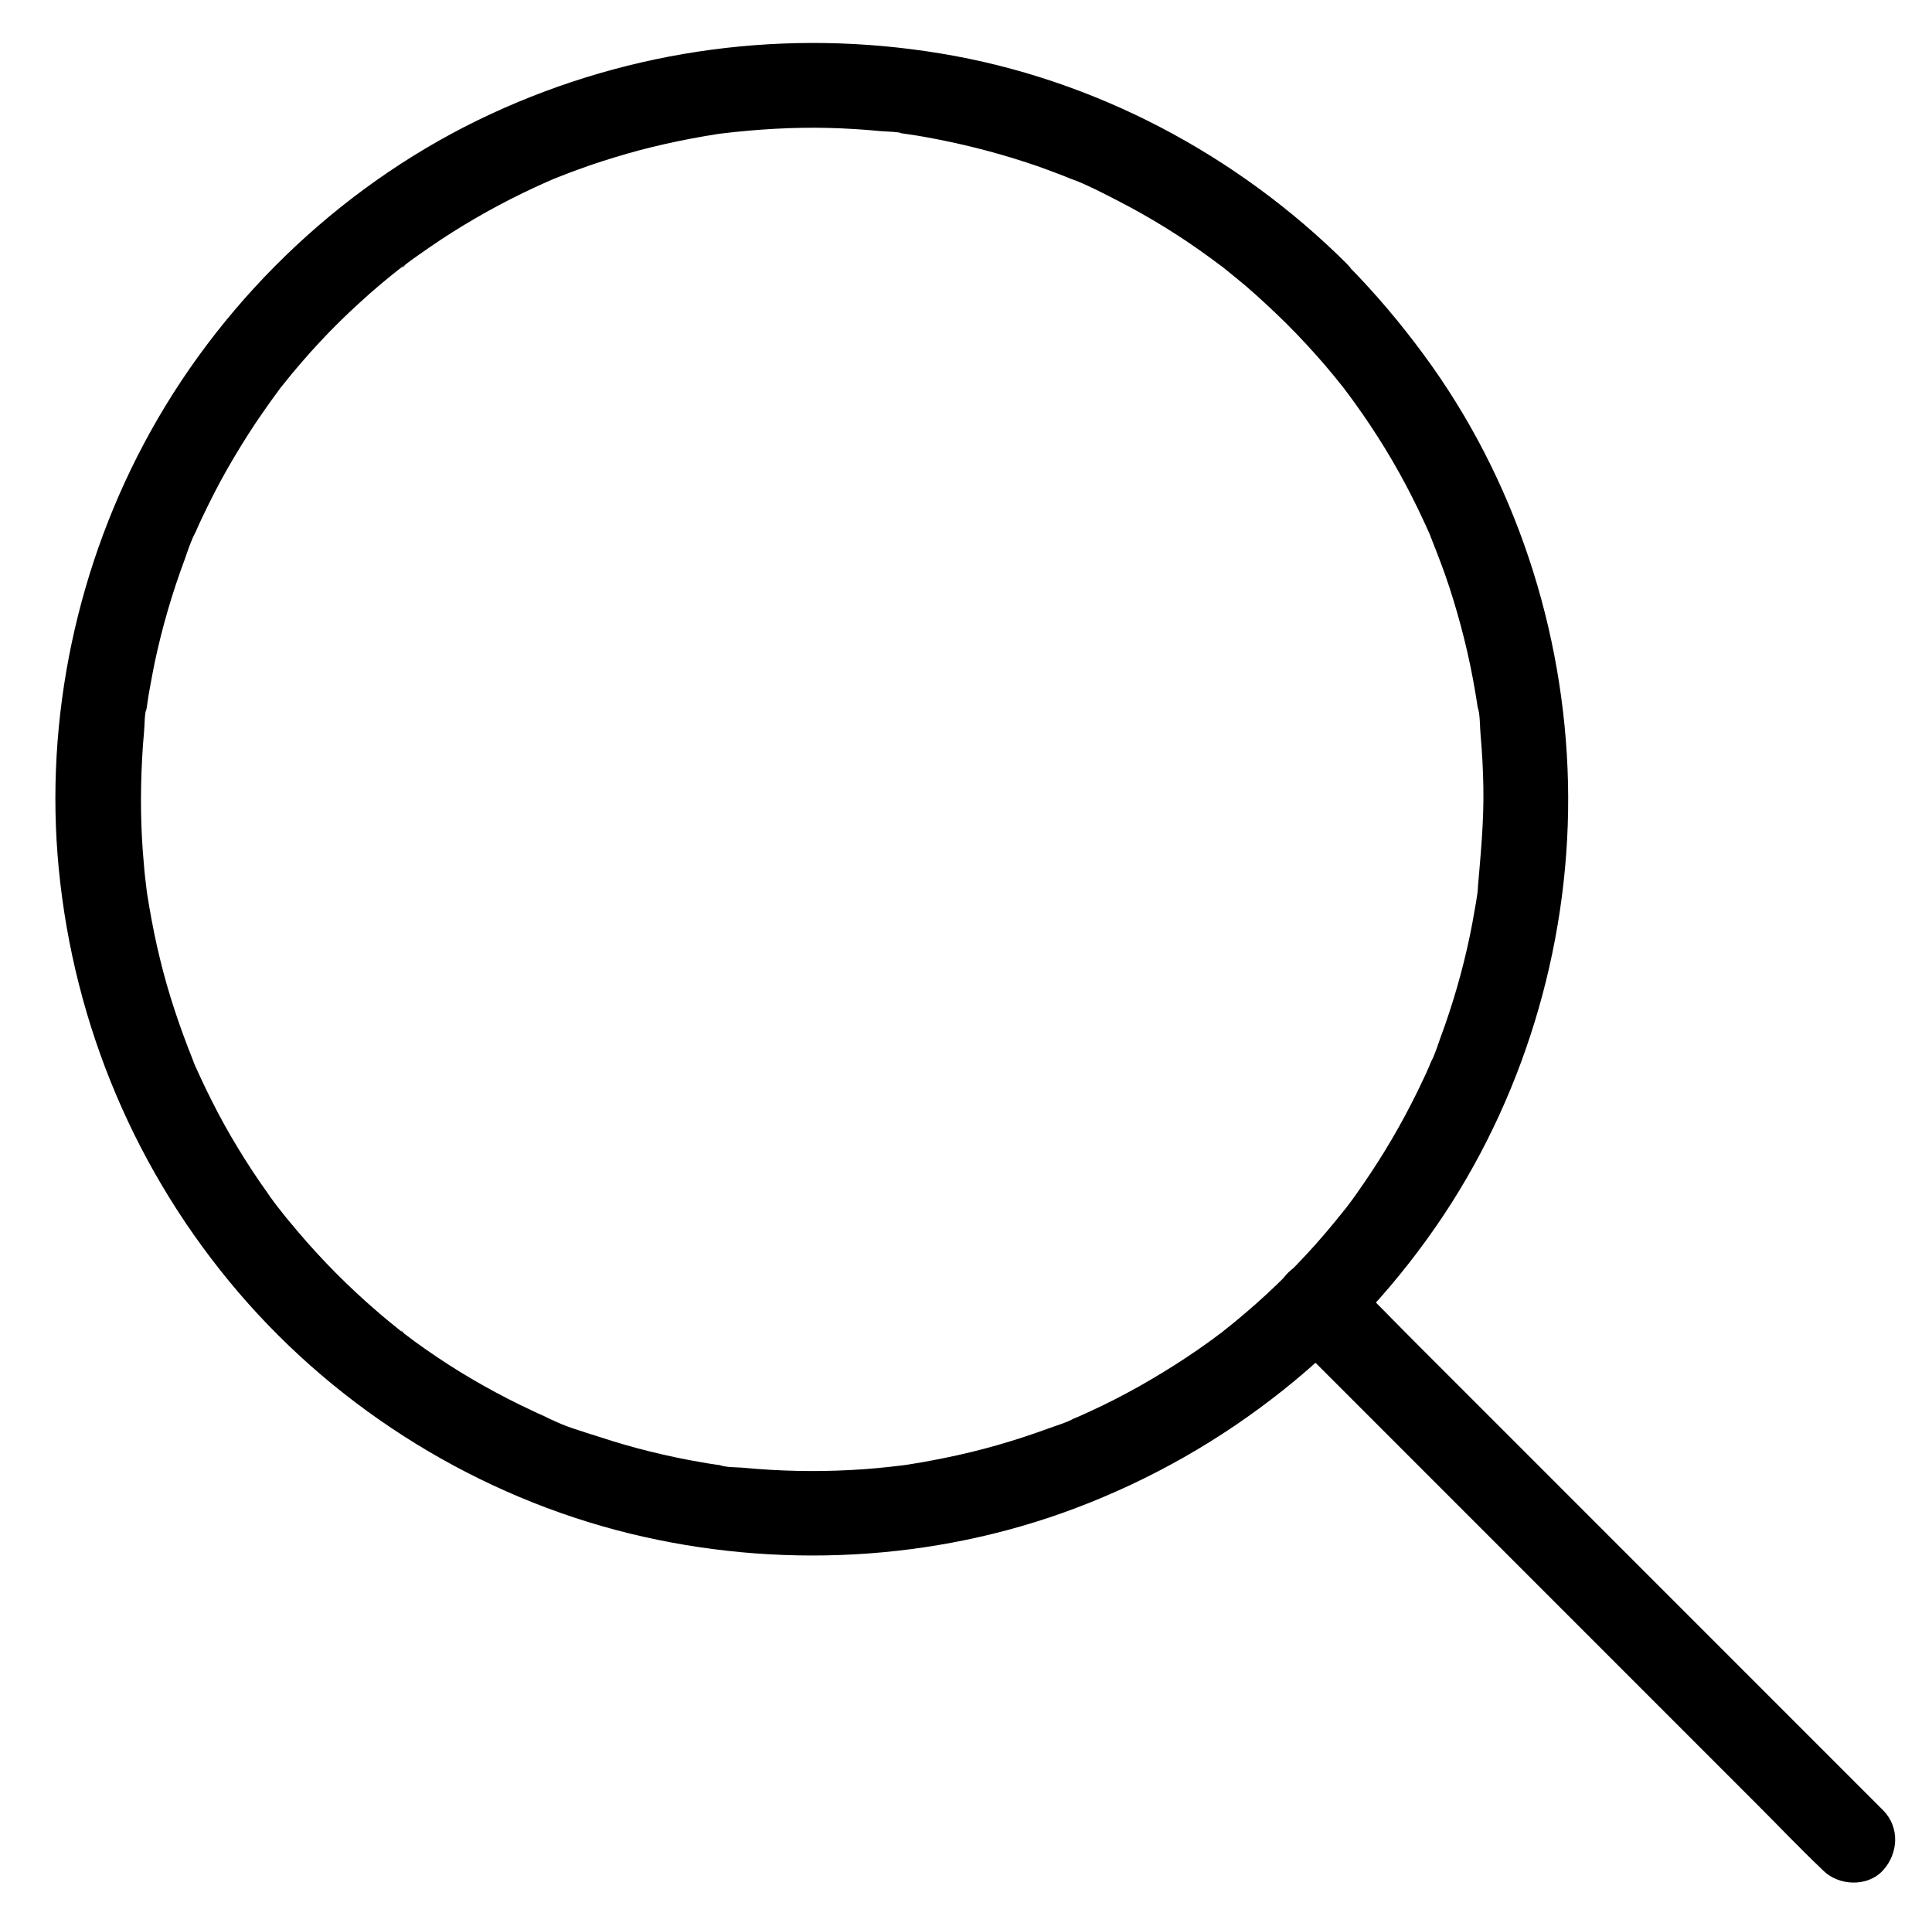 <?xml version="1.0" encoding="utf-8"?>
<!-- Generator: Adobe Illustrator 23.0.3, SVG Export Plug-In . SVG Version: 6.00 Build 0)  -->
<svg version="1.1" id="Layer_1" xmlns="http://www.w3.org/2000/svg" xmlns:xlink="http://www.w3.org/1999/xlink" x="0px" y="0px"
	 viewBox="0 0 307 305" style="enable-background:new 0 0 307 305;" xml:space="preserve">
<g>
	<g>
		<g>
			<path d="M204.48,51.47c2.09,2.09,4.12,4.29,6.07,6.55c0.94,1.11,1.89,2.26,2.8,3.41c0.2,0.27,0.4,0.51,0.61,0.78
				c-0.91-1.25-0.37-0.47-0.17-0.2c0.47,0.64,0.98,1.28,1.45,1.96c3.41,4.72,6.48,9.72,9.11,14.92c0.61,1.18,1.18,2.4,1.75,3.61
				c0.3,0.64,0.61,1.28,0.88,1.92c0.14,0.3,0.27,0.57,0.37,0.88c0.1,0.2,0.2,0.44,0.27,0.64c-0.34-0.81-0.4-0.98-0.24-0.54
				c1.05,2.63,2.06,5.23,2.94,7.93c1.75,5.4,3.14,10.9,4.08,16.5c0.1,0.61,0.2,1.21,0.3,1.82c0.03,0.3,0.1,0.61,0.13,0.91
				c0.17,1.21,0-0.27-0.07-0.4c0.47,1.35,0.37,3.21,0.51,4.62c0.24,2.77,0.4,5.53,0.44,8.34c0.1,5.6-0.47,11.07-0.94,16.64
				c0-0.17,0.24-1.62,0.07-0.4c-0.03,0.3-0.1,0.61-0.13,0.91c-0.1,0.67-0.2,1.38-0.34,2.06c-0.24,1.45-0.51,2.9-0.81,4.35
				c-0.57,2.73-1.25,5.47-2.02,8.13c-0.78,2.7-1.65,5.37-2.63,8c-0.47,1.28-0.88,2.73-1.55,3.95c0.07-0.13,0.61-1.42,0.14-0.3
				c-0.14,0.3-0.24,0.57-0.37,0.88c-0.3,0.71-0.64,1.45-0.98,2.16c-2.43,5.2-5.23,10.19-8.4,14.95c-0.81,1.21-1.62,2.4-2.46,3.58
				c-0.37,0.54-0.78,1.05-1.15,1.55c-0.03,0.07-1.01,1.35-0.37,0.47c0.61-0.81-0.24,0.3-0.37,0.47c-1.89,2.36-3.85,4.69-5.94,6.92
				c-4.05,4.35-8.4,8.37-13.09,12.05c-0.34,0.27-1.15,1.05,0.03,0c-0.24,0.2-0.54,0.4-0.78,0.57c-0.51,0.4-1.05,0.78-1.55,1.15
				c-1.25,0.91-2.5,1.75-3.78,2.6c-2.4,1.59-4.86,3.07-7.36,4.49c-2.56,1.42-5.16,2.77-7.83,3.98c-0.57,0.27-1.15,0.51-1.72,0.78
				c-0.3,0.13-0.57,0.24-0.88,0.37c-1.11,0.47,0.17-0.03,0.3-0.14c-1.32,0.74-2.94,1.18-4.39,1.72c-5.26,1.92-10.66,3.48-16.17,4.59
				c-1.28,0.27-2.6,0.51-3.88,0.74c-0.67,0.1-1.38,0.24-2.06,0.34c-0.3,0.03-0.61,0.1-0.91,0.13c-1.62,0.24,1.59-0.2-0.03,0
				c-2.77,0.34-5.53,0.61-8.3,0.74c-5.57,0.3-11.14,0.17-16.67-0.34c-1.28-0.14-2.94-0.03-4.15-0.47c0.13,0.03,1.65,0.24,0.4,0.07
				c-0.3-0.03-0.61-0.1-0.91-0.13c-0.78-0.1-1.52-0.24-2.29-0.37c-2.77-0.47-5.5-1.05-8.2-1.72c-2.73-0.67-5.4-1.45-8.07-2.33
				c-2.56-0.84-5.53-1.62-7.93-2.94c1.65,0.94-0.37-0.17-0.78-0.34c-0.64-0.27-1.28-0.57-1.92-0.88c-1.28-0.61-2.56-1.21-3.81-1.86
				c-2.63-1.35-5.16-2.77-7.69-4.32c-2.46-1.52-4.86-3.14-7.19-4.83c-0.57-0.44-1.18-0.88-1.75-1.32c-0.4-0.3-0.61-0.78,0.2,0.17
				c-0.2-0.2-0.54-0.4-0.78-0.61c-1.21-0.98-2.43-1.96-3.58-2.97c-4.56-3.91-8.84-8.23-12.72-12.82c-0.84-1.01-1.69-1.99-2.5-3.04
				c-0.07-0.07-1.01-1.35-0.37-0.47s-0.3-0.4-0.37-0.47c-0.47-0.64-0.98-1.28-1.42-1.96c-1.69-2.36-3.27-4.76-4.76-7.22
				c-1.48-2.43-2.87-4.93-4.15-7.49c-0.61-1.18-1.18-2.4-1.75-3.61c-0.3-0.64-0.57-1.28-0.88-1.92c-0.13-0.3-0.24-0.57-0.37-0.88
				c-0.64-1.52,0.57,1.38-0.03-0.14c-2.09-5.23-3.88-10.53-5.2-16c-0.67-2.7-1.21-5.43-1.69-8.2c-0.1-0.67-0.24-1.38-0.34-2.06
				c-0.03-0.3-0.1-0.61-0.13-0.91c-0.17-1.01,0.2,1.75,0.03,0.17c-0.17-1.38-0.34-2.77-0.44-4.15c-0.51-5.53-0.57-11.1-0.27-16.67
				c0.07-1.38,0.17-2.77,0.3-4.15c0.13-1.28,0.03-2.94,0.47-4.15c-0.51,1.48-0.1,0.78-0.03,0.17c0.03-0.3,0.1-0.61,0.13-0.91
				c0.1-0.67,0.2-1.38,0.34-2.06c0.24-1.38,0.51-2.73,0.78-4.12c1.18-5.57,2.77-11.04,4.76-16.37c0.44-1.21,0.84-2.6,1.45-3.71
				c-0.91,1.62,0.13-0.34,0.34-0.78c0.3-0.71,0.64-1.45,0.98-2.16c1.21-2.56,2.5-5.1,3.91-7.59c1.42-2.5,2.94-4.96,4.52-7.36
				c0.78-1.15,1.55-2.26,2.33-3.37c0.44-0.57,0.84-1.18,1.28-1.75c0.24-0.3,0.91-1.28-0.03,0c0.3-0.4,0.61-0.78,0.91-1.15
				c3.71-4.66,7.76-9.01,12.15-12.99c2.16-1.99,4.42-3.88,6.75-5.7c0.57-0.47,0.51,0-0.2,0.17c0.17-0.03,0.61-0.44,0.78-0.57
				c0.57-0.44,1.18-0.88,1.75-1.28c1.25-0.88,2.5-1.75,3.78-2.6c4.76-3.14,9.79-5.94,14.98-8.34c0.57-0.27,1.15-0.51,1.72-0.78
				c0.37-0.17,0.71-0.3,1.08-0.47c0.94-0.4-1.55,0.64-0.1,0.03c1.32-0.51,2.63-1.05,3.95-1.52c2.63-0.98,5.3-1.82,8-2.6
				s5.4-1.42,8.13-1.99c1.35-0.27,2.73-0.54,4.12-0.78c0.61-0.1,1.21-0.2,1.82-0.3c0.37-0.07,0.78-0.1,1.15-0.17
				c0.88-0.13-1.48,0.17-0.17,0.03c5.6-0.67,11.24-1.01,16.87-0.88c2.77,0.07,5.57,0.24,8.34,0.51c1.21,0.1,2.77,0.07,3.91,0.44
				c-1.32-0.44-0.94-0.13-0.4-0.07c0.37,0.07,0.78,0.1,1.15,0.17c0.78,0.1,1.52,0.24,2.29,0.37c5.5,0.98,10.93,2.33,16.27,4.08
				c1.25,0.4,2.5,0.84,3.75,1.32c0.67,0.24,1.32,0.51,1.96,0.74c0.37,0.13,0.74,0.3,1.08,0.44c0.4,0.17,1.79,0.67,0.14,0.03
				c2.63,0.98,5.2,2.33,7.69,3.61c5.1,2.63,10.02,5.67,14.65,9.08c0.51,0.37,1.05,0.78,1.55,1.15c0.98,0.71-0.07-0.07-0.2-0.17
				c0.34,0.24,0.64,0.51,0.94,0.74c1.08,0.88,2.16,1.75,3.21,2.63C200.19,47.35,202.35,49.38,204.48,51.47c2.5,2.5,7.09,2.7,9.55,0
				s2.67-6.88,0-9.55c-17.45-17.38-40.16-29.4-64.49-33.41c-24.33-4.05-49.17-0.78-71.58,9.62c-22.65,10.5-41.88,28.55-54,50.35
				C12.28,89.47,7.01,114.07,9.34,138.04c2.43,24.91,12.32,48.33,28.62,67.36c16.06,18.76,38.14,32.37,62.13,38.24
				c23.29,5.7,48.33,4.45,70.77-4.02c23.93-9.01,44.45-25.35,58.59-46.64c13.33-20.11,20.25-44.48,19.71-68.58
				c-0.54-24.3-8.47-48.46-22.92-68.04c-3.75-5.1-7.83-9.92-12.28-14.41c-2.5-2.5-7.09-2.67-9.55,0
				C201.98,44.62,201.81,48.8,204.48,51.47z"/>
		</g>
	</g>
	<g>
		<g>
			<path d="M204.48,211.95c2.8,2.8,5.64,5.64,8.44,8.44c6.78,6.78,13.53,13.53,20.32,20.32c8.23,8.23,16.47,16.47,24.7,24.7
				c7.09,7.09,14.17,14.17,21.26,21.26c3.44,3.44,6.82,6.99,10.33,10.33c0.03,0.03,0.1,0.1,0.14,0.14c2.5,2.5,7.09,2.7,9.55,0
				s2.67-6.88,0-9.55c-2.8-2.8-5.64-5.64-8.44-8.44c-6.78-6.78-13.53-13.53-20.32-20.32c-8.23-8.23-16.47-16.47-24.7-24.7
				c-7.09-7.09-14.17-14.17-21.26-21.26c-3.44-3.44-6.82-6.99-10.33-10.33c-0.03-0.03-0.1-0.1-0.14-0.13c-2.5-2.5-7.09-2.7-9.55,0
				C202.01,205.09,201.81,209.28,204.48,211.95L204.48,211.95z"/>
		</g>
	</g>
</g>
</svg>
